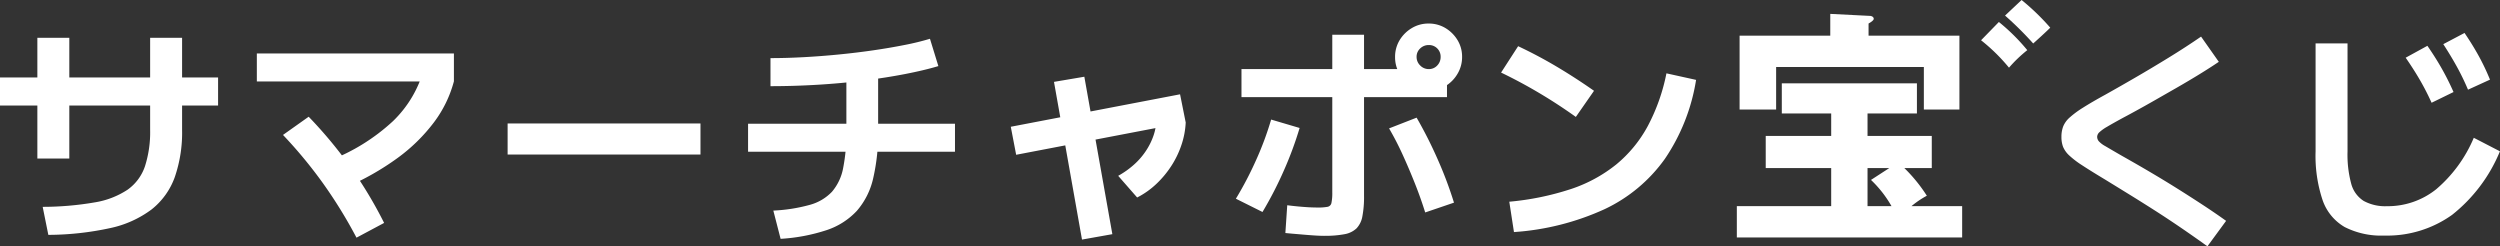 <svg xmlns="http://www.w3.org/2000/svg" width="203.433" height="20.043" viewBox="0 0 203.433 20.043"><rect x="0" y="0" width="203.433" height="20.043" fill="#333333" stroke="none"/><g transform="translate(-2799.627 -3547.838)"><path d="M4.1-1.33a25.039,25.039,0,0,0,4.218-.361A6.8,6.8,0,0,0,11.01-2.727a3.84,3.84,0,0,0,1.415-1.91A9.076,9.076,0,0,0,12.844-7.6v-7.486h2.6V-7.6a11.1,11.1,0,0,1-.6,3.866,5.873,5.873,0,0,1-1.891,2.622A8.6,8.6,0,0,1,9.585.4,24.087,24.087,0,0,1,4.56.95ZM3.667-5.263v-9.823h2.6v9.823ZM.627-9.576v-2.28H18.373v2.28ZM27.436-5.092A16.048,16.048,0,0,0,32.6-8.3a9.257,9.257,0,0,0,2.546-4.351l2.413,1.121a9.649,9.649,0,0,1-1.615,3.316,14.069,14.069,0,0,1-2.964,2.907,21.642,21.642,0,0,1-4.237,2.4Zm2.2,6.27A38.362,38.362,0,0,0,26.923-3.23a37.046,37.046,0,0,0-3.268-3.952l2.09-1.482a35.908,35.908,0,0,1,3.439,4.142,34.428,34.428,0,0,1,2.7,4.5ZM21.527-11.533v-2.28H37.563v2.28ZM41.933-5.586V-8.113H57.627v2.527Zm21.622,4.56a13.349,13.349,0,0,0,2.964-.465,3.9,3.9,0,0,0,1.805-1.064,4.123,4.123,0,0,0,.912-1.929A14.662,14.662,0,0,0,69.5-7.543V-12.92h2.584v5.377a16.177,16.177,0,0,1-.409,3.914A6.048,6.048,0,0,1,70.347-1,5.881,5.881,0,0,1,67.9.561a14.753,14.753,0,0,1-3.753.712ZM61.5-5.814v-2.28H78.337v2.28Zm1.824-7.619q1.273,0,2.688-.076t2.869-.219q1.454-.143,2.821-.342t2.556-.437a20.528,20.528,0,0,0,2.043-.5l.684,2.223q-1.14.342-2.707.646t-3.392.532q-1.824.228-3.753.342t-3.809.114ZM83.315-5.567l-.437-2.28,13.775-2.641.456,2.28Zm5.358,6.9L86.393-11.5l2.47-.418L91.143.893Zm2.945-5.187a7.107,7.107,0,0,0,1.264-.893,5.73,5.73,0,0,0,.988-1.131A5.4,5.4,0,0,0,94.5-7.154a4.1,4.1,0,0,0,.218-1.3l2.394.247a6.618,6.618,0,0,1-.342,1.824,7.544,7.544,0,0,1-.826,1.72,8.011,8.011,0,0,1-1.226,1.472,6.682,6.682,0,0,1-1.558,1.1Zm16.777,4.883q-.38,0-.922-.038T106.343.9q-.589-.047-1.121-.1l.152-2.261q.437.057.9.1t.865.066q.4.019.684.019a4.215,4.215,0,0,0,.836-.057.4.4,0,0,0,.313-.323,4.023,4.023,0,0,0,.067-.874V-15.333h2.584v13.11a8.439,8.439,0,0,1-.133,1.653,1.9,1.9,0,0,1-.475.988,1.889,1.889,0,0,1-.969.475A8.263,8.263,0,0,1,108.395,1.026Zm-7.2-3.021a28.458,28.458,0,0,0,1.662-3.183,25.174,25.174,0,0,0,1.206-3.258l2.318.684a29.049,29.049,0,0,1-1.254,3.4A30.331,30.331,0,0,1,103.36-.912ZM116.6-.874q-.361-1.159-.836-2.356T114.76-5.586a23.7,23.7,0,0,0-1.1-2.128l2.242-.874a35.108,35.108,0,0,1,1.71,3.382,32.1,32.1,0,0,1,1.33,3.534ZM101.65-10.26v-2.28H117.1l1.273.38v1.9Zm15.238-.532a2.641,2.641,0,0,1-1.368-.37,2.813,2.813,0,0,1-1-.988,2.591,2.591,0,0,1-.371-1.359,2.612,2.612,0,0,1,.371-1.387,2.865,2.865,0,0,1,.988-.979,2.591,2.591,0,0,1,1.358-.371,2.612,2.612,0,0,1,1.387.371,2.893,2.893,0,0,1,.979.979,2.577,2.577,0,0,1,.37,1.368,2.641,2.641,0,0,1-.37,1.368,2.839,2.839,0,0,1-.979,1A2.577,2.577,0,0,1,116.888-10.792Zm0-1.748a.909.909,0,0,0,.693-.294.982.982,0,0,0,.275-.694.94.94,0,0,0-.275-.693.94.94,0,0,0-.693-.276.982.982,0,0,0-.694.276.909.909,0,0,0-.295.693.949.949,0,0,0,.295.694A.949.949,0,0,0,116.888-12.54Zm6.555,10.792a22.422,22.422,0,0,0,5-1.026,11.8,11.8,0,0,0,3.714-2.014A10.5,10.5,0,0,0,134.71-7.9a15.57,15.57,0,0,0,1.52-4.294l2.413.532a15.842,15.842,0,0,1-2.536,6.422,12.629,12.629,0,0,1-4.911,4.1A21.107,21.107,0,0,1,123.823.722Zm5.415-6.9q-1.463-1.045-2.983-1.947t-3.1-1.662l1.387-2.147q1.615.76,3.135,1.663t3.04,1.967ZM180.253,1.881Q178.98.969,177.916.247t-2.033-1.339q-.969-.618-1.938-1.216t-2.052-1.263q-1.14-.684-1.833-1.14A7.3,7.3,0,0,1,169-5.519a2.021,2.021,0,0,1-.494-.694,2.254,2.254,0,0,1-.133-.817,2.343,2.343,0,0,1,.143-.845,1.967,1.967,0,0,1,.523-.722,7.765,7.765,0,0,1,1.083-.8q.7-.446,1.843-1.073,1.121-.627,2.432-1.387t2.688-1.606q1.378-.845,2.65-1.72l1.444,2.052q-.76.513-1.662,1.064t-1.814,1.073q-.912.523-1.748,1t-1.51.845q-.675.371-1.074.58-.836.456-1.283.722a3.406,3.406,0,0,0-.627.446.528.528,0,0,0-.181.37.567.567,0,0,0,.124.352,1.956,1.956,0,0,0,.523.4q.4.237,1.254.732.437.247,1.169.665t1.643.96q.912.541,1.91,1.168T179.9-1.472q1,.655,1.872,1.282Zm14.4-.874a6.568,6.568,0,0,1-3.23-.693,4.056,4.056,0,0,1-1.8-2.195,11.349,11.349,0,0,1-.57-3.952v-8.8h2.6v8.8a9.062,9.062,0,0,0,.3,2.622,2.373,2.373,0,0,0,1.016,1.4,3.65,3.65,0,0,0,1.891.428,6.309,6.309,0,0,0,4.018-1.387,11.187,11.187,0,0,0,3.049-4.18l2.128,1.1a12.788,12.788,0,0,1-3.9,5.177A9.088,9.088,0,0,1,194.655,1.007ZM198.493-9.8a20.335,20.335,0,0,0-.95-1.852q-.513-.884-1.159-1.814l1.767-.969q.646.931,1.159,1.833t.969,1.929Zm2.964-1.064a19.906,19.906,0,0,0-.912-1.881q-.494-.893-1.1-1.824l1.729-.912q.646.95,1.149,1.862a18.259,18.259,0,0,1,.922,1.938Z" transform="translate(2799 3566)" fill="#fff"/><path d="M155.254,18.076h-5.327V15.462h5.327v-1.83h-4.019V11.18H162.23v2.453h-4.019v1.83h5.228v2.614h-2.232a12.6,12.6,0,0,1,1.83,2.251,7.483,7.483,0,0,0-1.248.844h4.122v2.553H147.576V21.171h7.678ZM165.688,7.3v6.012h-2.894V9.854H150.773v3.457H147.8V7.3h7.379V5.53l3.215.162c.141,0,.322.079.322.24,0,.122-.24.283-.421.382V7.3Zm-7.477,13.872h1.949a9.239,9.239,0,0,0-1.668-2.131l1.488-.964h-1.769Z" transform="translate(2793.383 3543.438)" fill="#fff"/><path d="M165.829,6.364a15.979,15.979,0,0,1,2.311,2.292,11.118,11.118,0,0,0-1.488,1.426,14.8,14.8,0,0,0-2.272-2.231Zm1.849-1.789a18.969,18.969,0,0,1,2.332,2.252c-.4.4-1.166,1.086-1.387,1.287a27.109,27.109,0,0,0-2.292-2.272Z" transform="translate(2796.453 3543.263)" fill="#fff"/></g></svg>